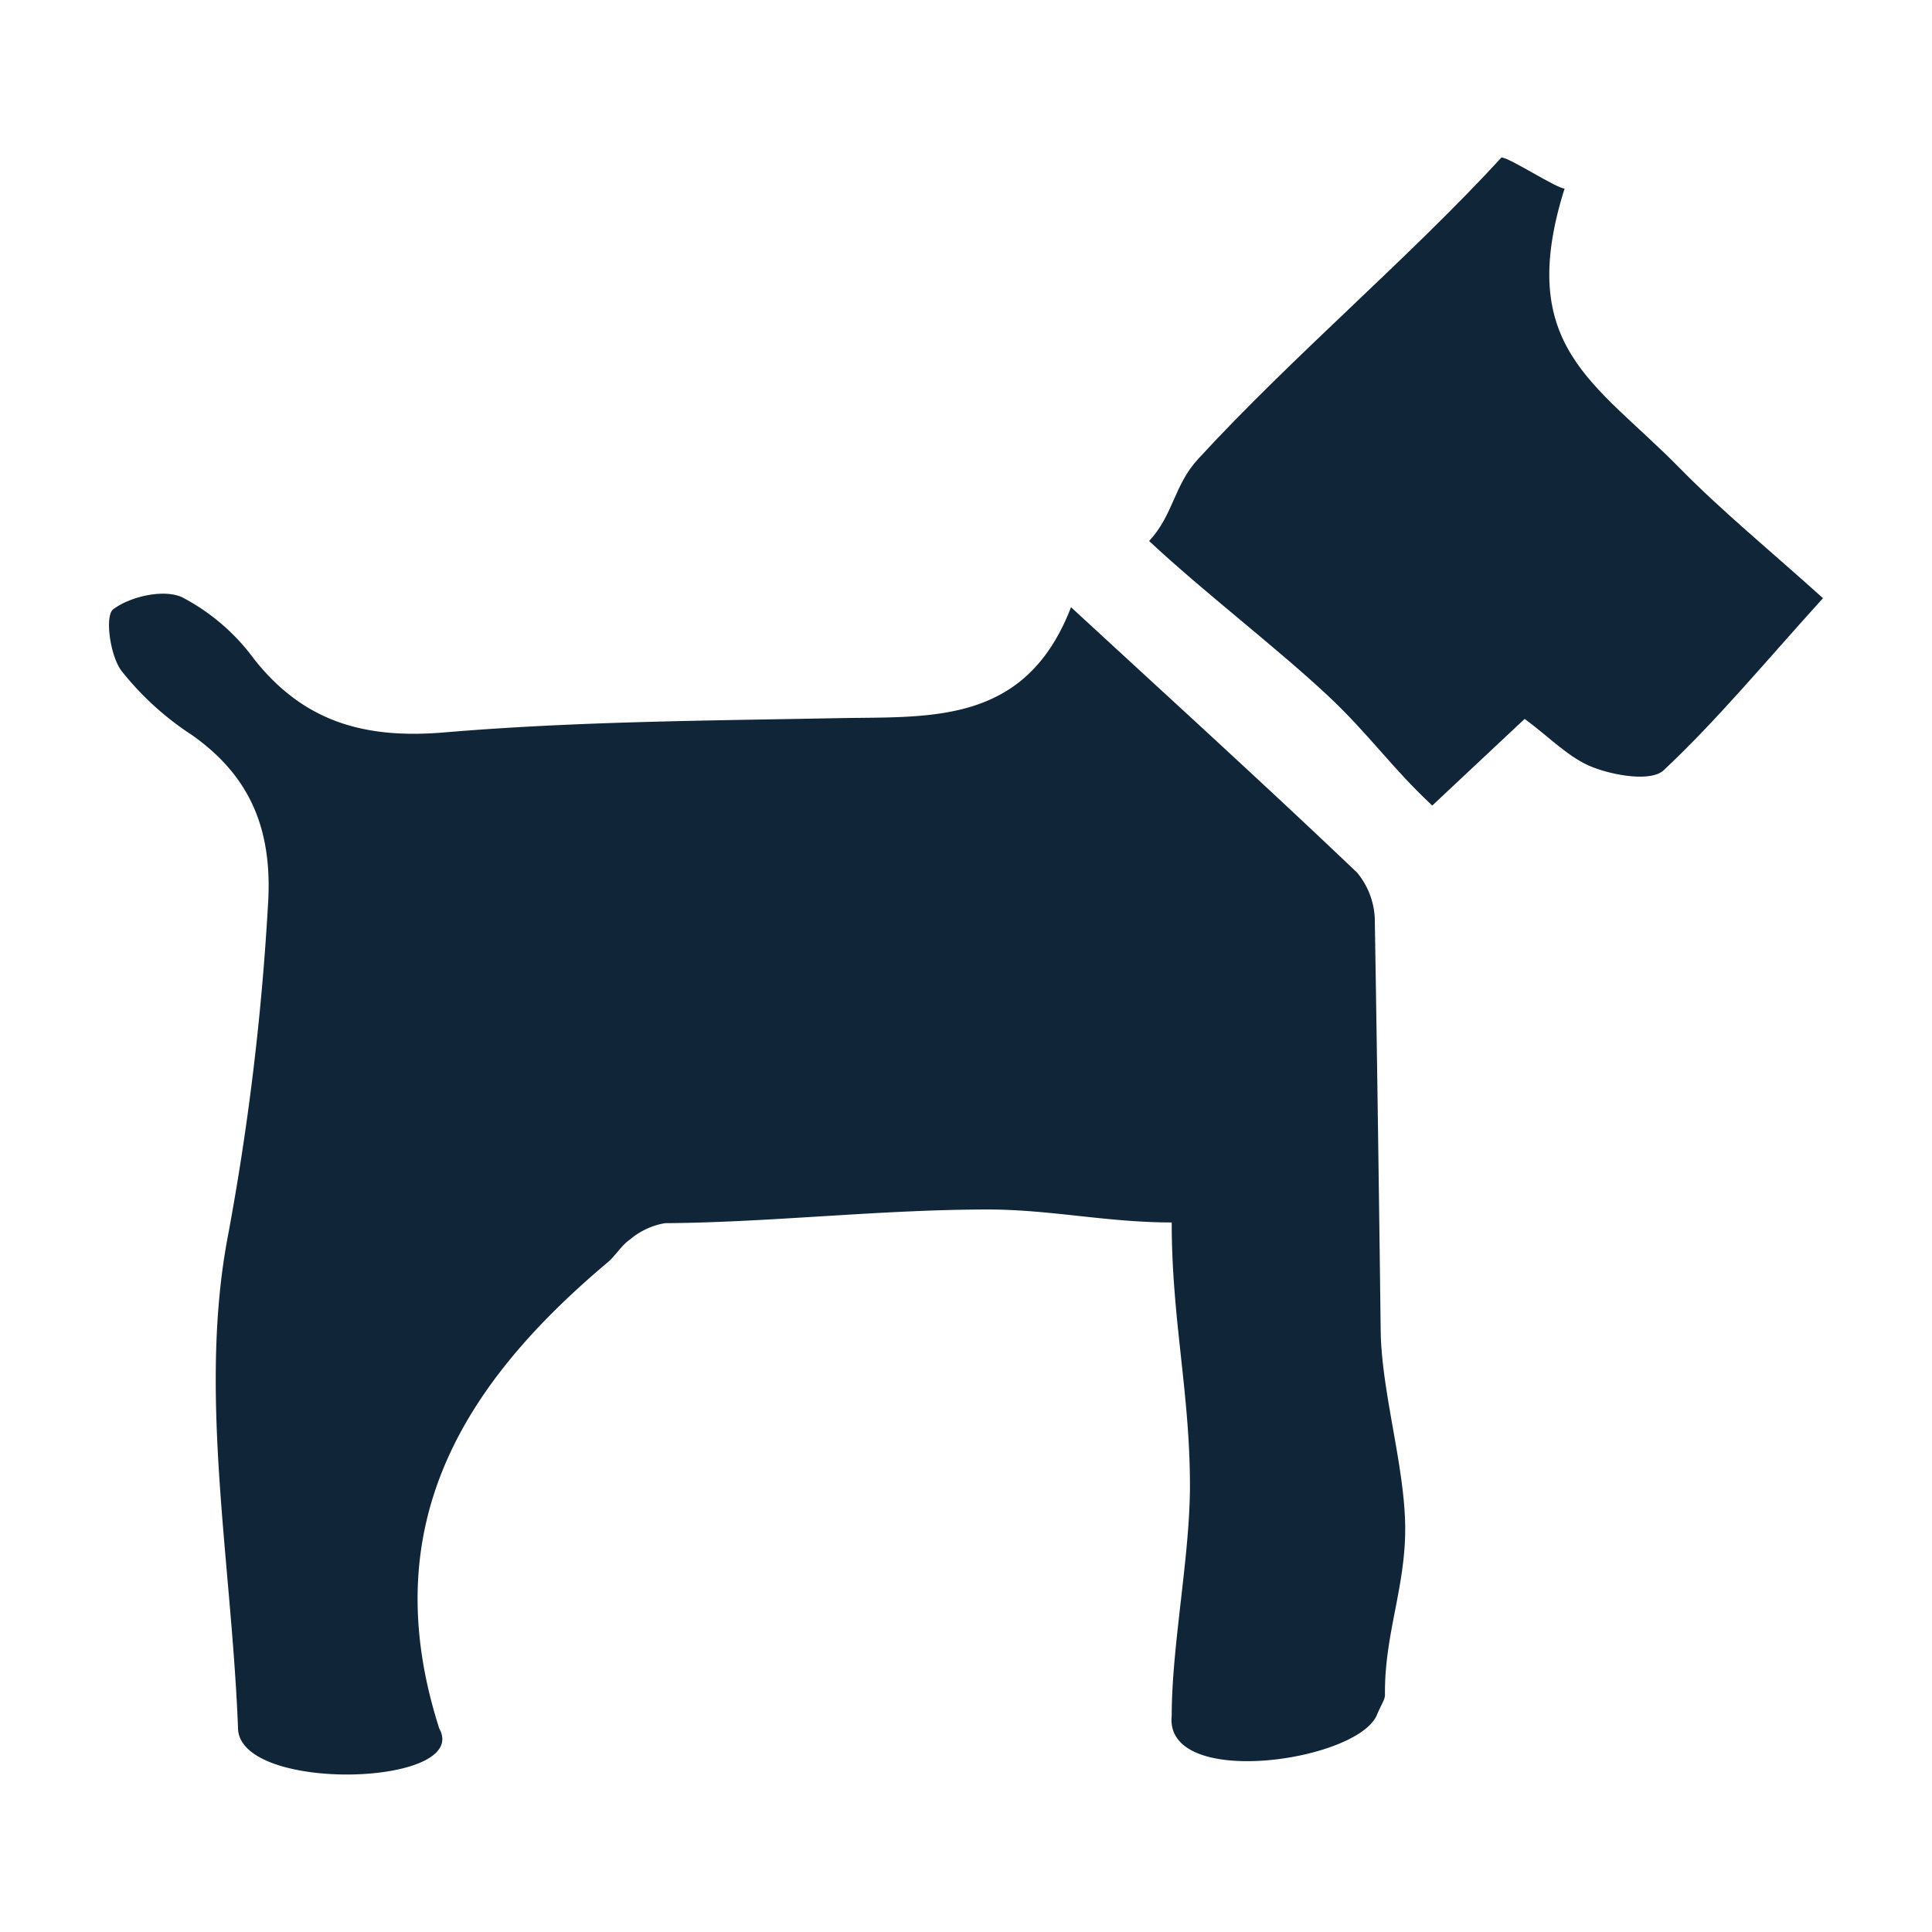<svg xmlns="http://www.w3.org/2000/svg" viewBox="0 0 150 150"><title>KTU_icons-set</title><g id="Layer_2" data-name="Layer 2"><path d="M83.154,47.142c7.987,7.367,15.181,13.907,22.216,20.613a5.983,5.983,0,0,1,1.373,3.905q.091,5.493.172,10.986.154,10.335.281,20.67c.059,4.706,1.847,10.462,1.902,15.169.055,4.717-1.623,8.383-1.569,13.1.004.372-.29.748-.651,1.62-1.662,3.597-16.497,5.706-15.907,0,0-5.404,1.416-12.386,1.416-17.858,0-7.197-1.416-12.925-1.416-20.436-5.051,0-9.403-1.006-14.274-1.006-8.295-.001-16.976,1.01-25.068,1.062a5.649,5.649,0,0,0-2.718,1.269c-.672.455-1.106,1.246-1.738,1.778-11.113,9.355-18.156,20.34-13.067,36.192,2.489,4.479-15.472,5.026-15.625,0-.496-12.99-3.14-26.248-.735-38.515a202.988,202.988,0,0,0,3.051-25.282c.402-5.748-1.197-10.029-5.891-13.338a22.818,22.818,0,0,1-5.504-5.025c-.867-1.21-1.274-4.25-.607-4.746,1.339-.996,3.899-1.578,5.33-.937a16.27,16.27,0,0,1,5.625,4.837c3.868,4.876,8.602,6.183,14.755,5.664,10.146-.857,20.366-.911,30.559-1.107C72.236,55.62,79.617,56.323,83.154,47.142Z" fill="#102638"/><path d="M121.474,14.638c-3.874,12.297,2.424,15.073,8.9,21.669,3.344,3.407,7.067,6.443,11.162,10.136-4.551,5.024-8.211,9.459-12.371,13.361-.962.902-3.803.417-5.476-.223-1.855-.709-3.363-2.328-5.315-3.766-2.306,2.163-4.534,4.252-7.174,6.727-3.213-3.001-4.92-5.554-8.135-8.559-4.033-3.768-9.593-8.003-13.846-11.977,1.907-2.076,1.915-4.316,3.805-6.373,7.292-7.938,16.367-15.585,23.551-23.406C117.208,12.239,120.839,14.626,121.474,14.638Z" fill="#102638"/></g></svg>